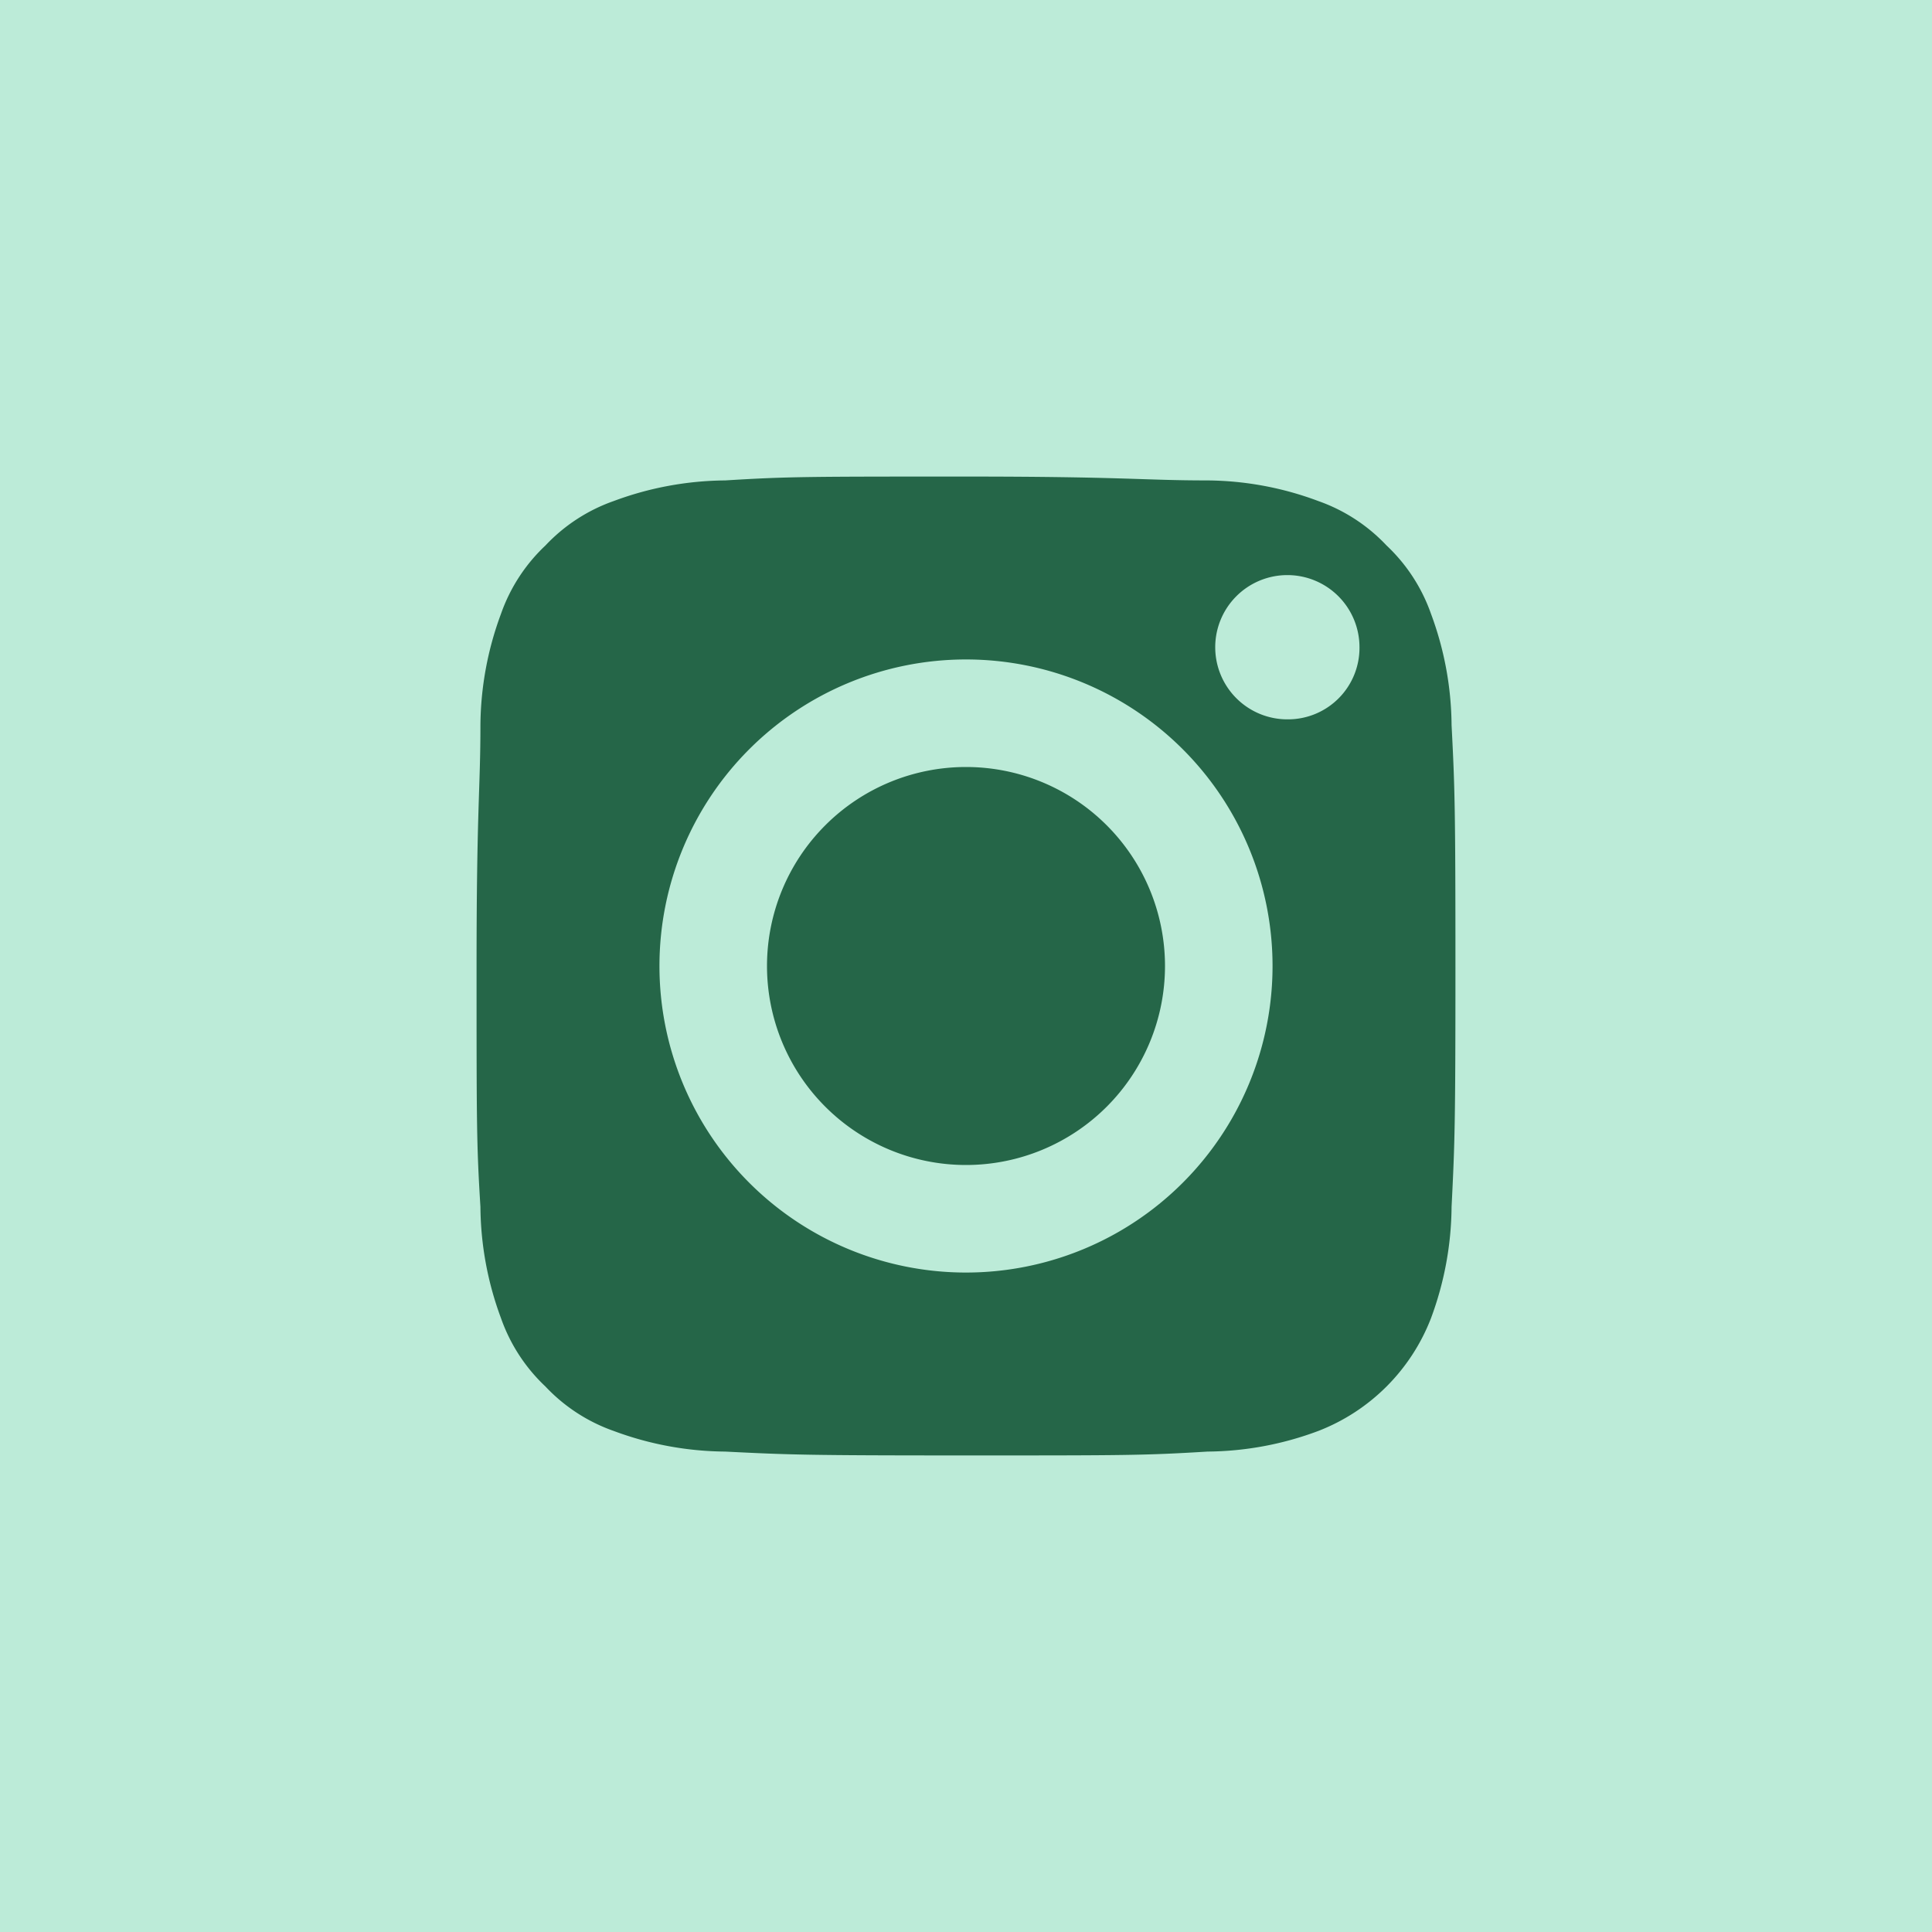 <svg xmlns="http://www.w3.org/2000/svg" viewBox="0 0 30 30"><defs><style>.cls-1{fill:#bcebd8;}.cls-2{fill:#256648;}</style></defs><g id="Layer_2" data-name="Layer 2"><g id="レイヤー_2" data-name="レイヤー 2"><rect class="cls-1" width="30" height="30"/><path class="cls-2" d="M15,11.91A3.09,3.09,0,1,0,18.09,15,3.09,3.09,0,0,0,15,11.91Z"/><path class="cls-2" d="M22.54,11.26a5.06,5.06,0,0,0-.32-1.73,2.67,2.67,0,0,0-.69-1.06,2.67,2.67,0,0,0-1.06-.69,5,5,0,0,0-1.72-.32c-1,0-1.28-.06-3.75-.06s-2.77,0-3.74.06a5.06,5.06,0,0,0-1.73.32,2.67,2.67,0,0,0-1.06.69,2.67,2.67,0,0,0-.69,1.06,5.06,5.06,0,0,0-.32,1.73c0,1-.06,1.27-.06,3.74s0,2.77.06,3.74a5.06,5.06,0,0,0,.32,1.73,2.67,2.67,0,0,0,.69,1.06,2.67,2.67,0,0,0,1.06.69,5.06,5.06,0,0,0,1.73.32c1,.05,1.27.06,3.74.06s2.77,0,3.75-.06a5,5,0,0,0,1.72-.32,3.06,3.06,0,0,0,1.75-1.75,5.06,5.06,0,0,0,.32-1.73c.05-1,.06-1.27.06-3.74S22.59,12.23,22.54,11.26ZM15,19.76A4.76,4.76,0,1,1,19.76,15,4.76,4.76,0,0,1,15,19.76ZM20,11.17a1.12,1.12,0,1,1,1.11-1.12A1.11,1.11,0,0,1,20,11.17Z"/></g></g></svg>